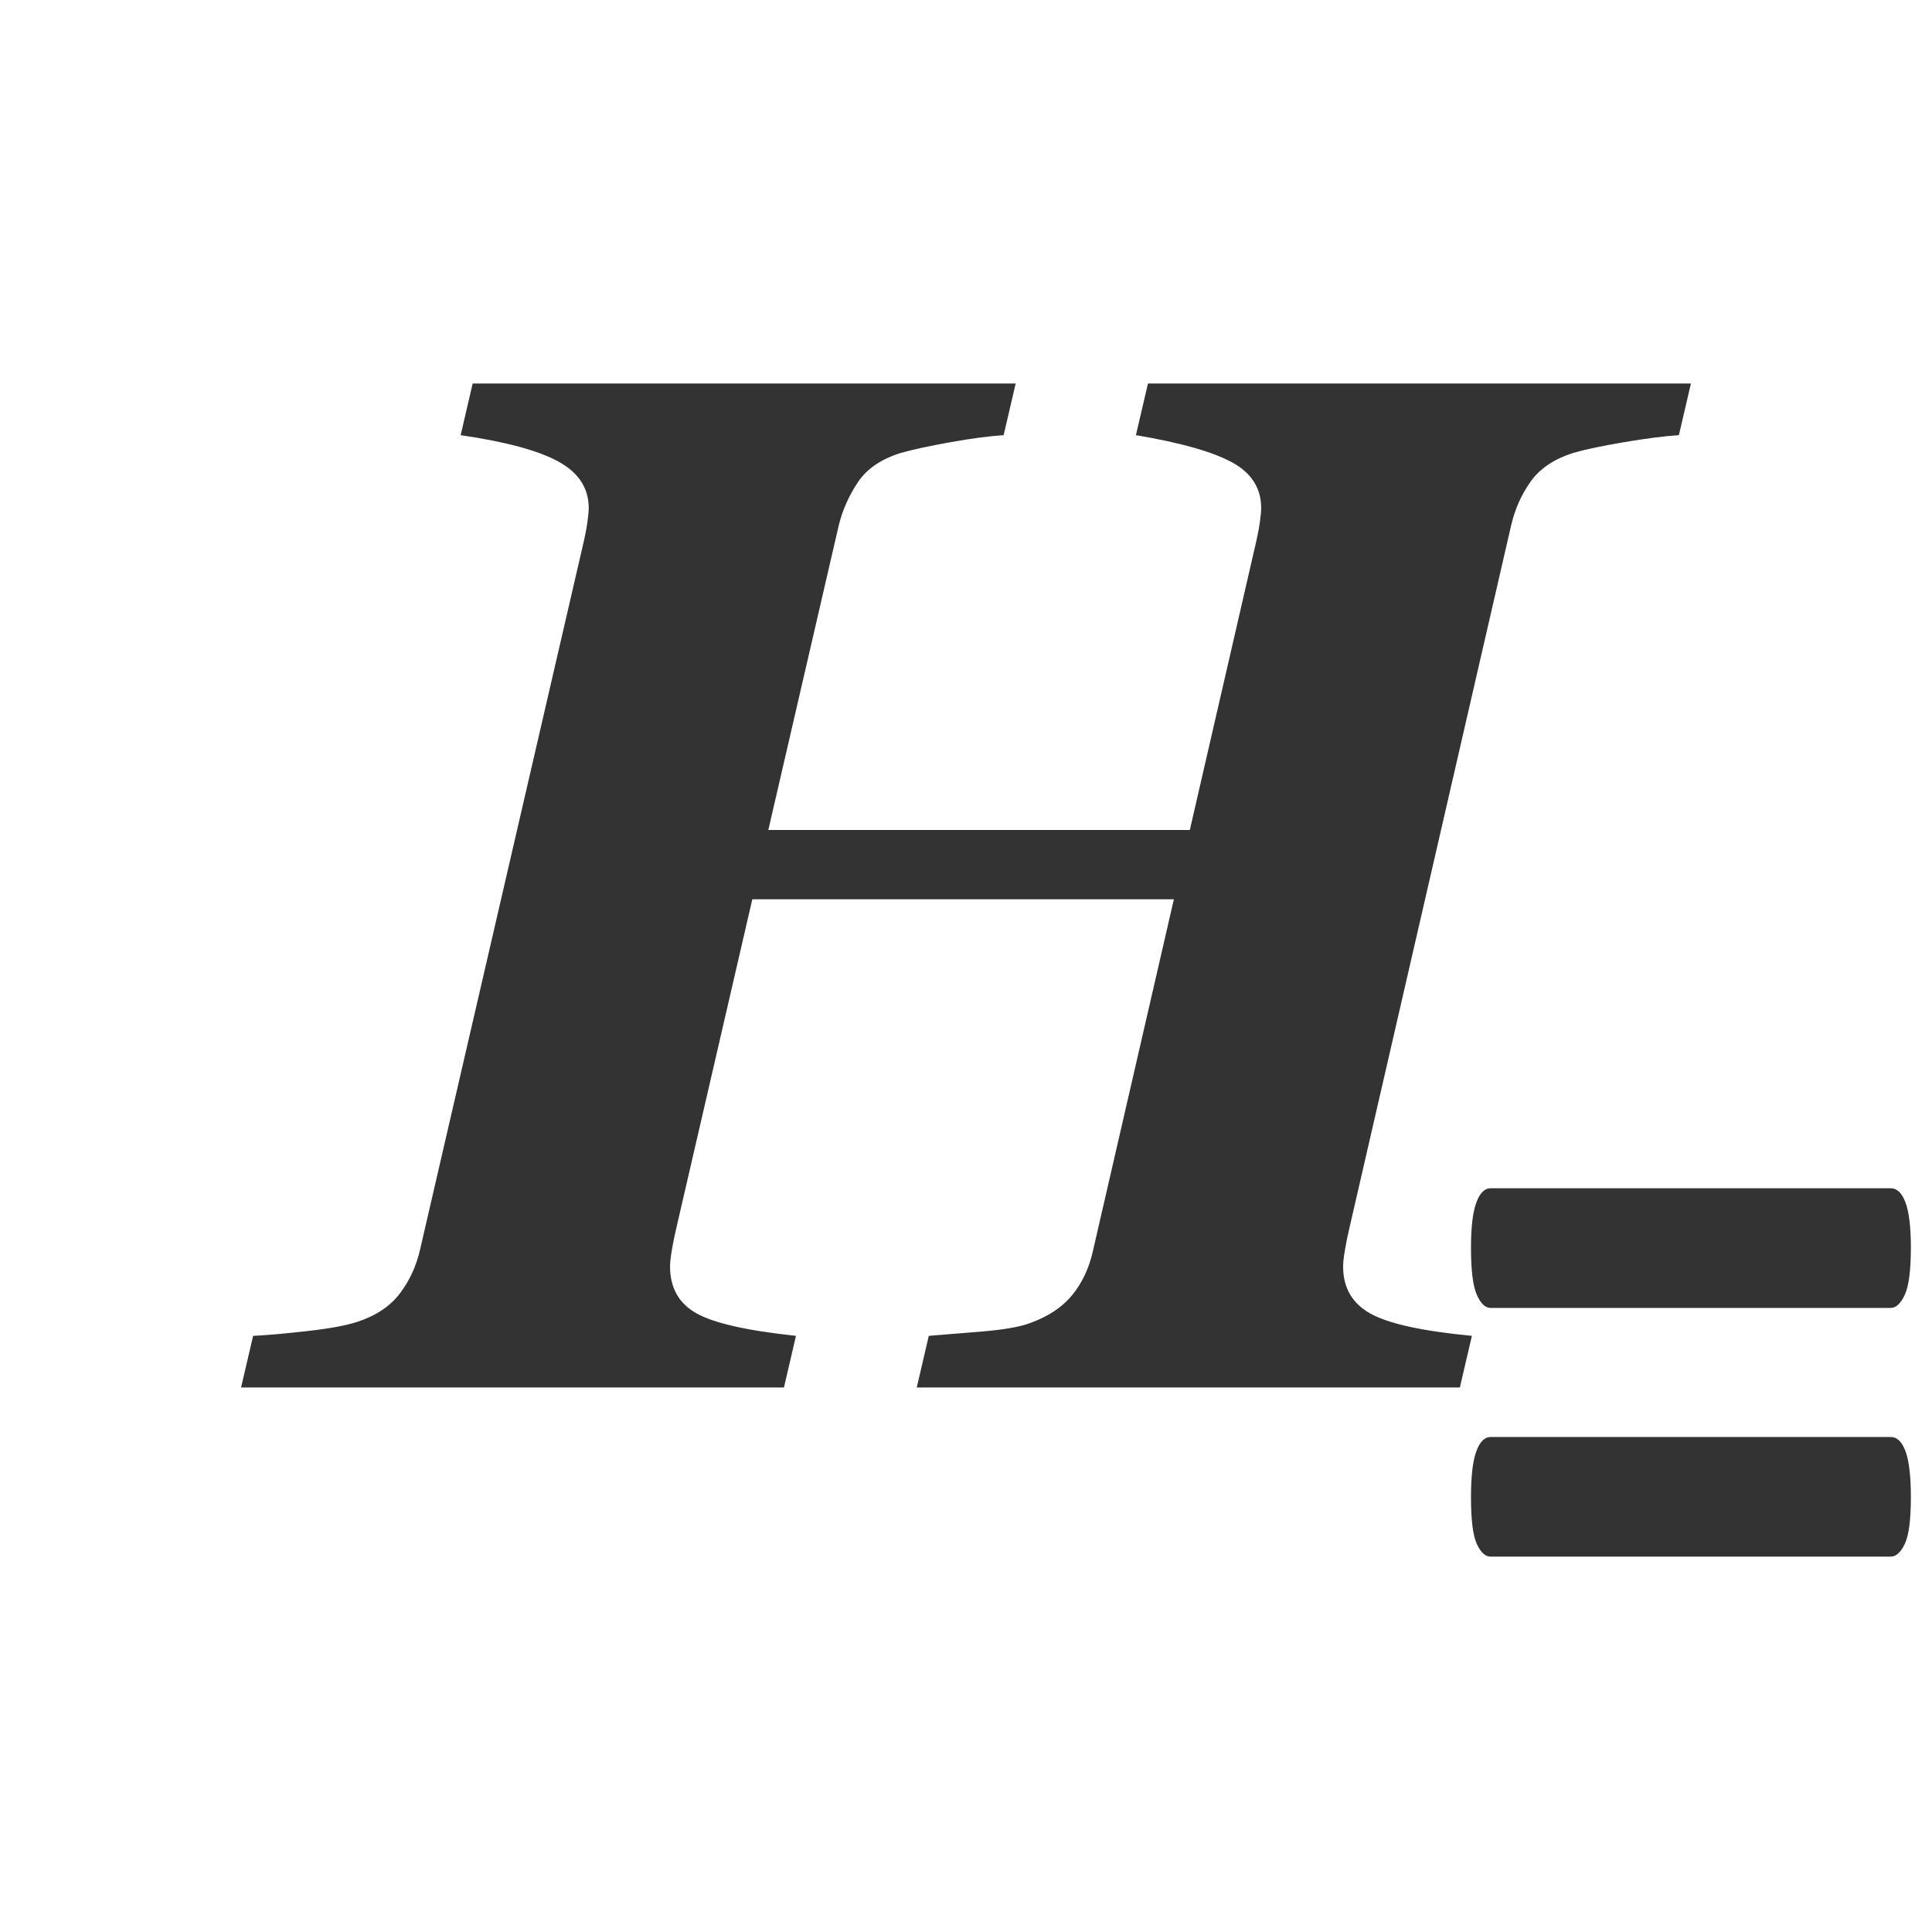 <?xml version="1.0" encoding="UTF-8" standalone="no"?><!DOCTYPE svg PUBLIC "-//W3C//DTD SVG 1.1//EN" "http://www.w3.org/Graphics/SVG/1.1/DTD/svg11.dtd"><svg width="24px" height="24px" viewBox="0 0 100 100" version="1.1" xmlns="http://www.w3.org/2000/svg" xml:space="preserve"><path d="M87.522,19.851l-0.623,2.673c-0.757,0.049 -1.709,0.171 -2.856,0.366c-1.148,0.196 -2.014,0.379 -2.6,0.55c-1.001,0.317 -1.74,0.811 -2.216,1.483c-0.476,0.671 -0.812,1.422 -1.007,2.254l-8.371,36.368c-0.097,0.411 -0.177,0.8 -0.238,1.167c-0.061,0.366 -0.092,0.646 -0.092,0.842c0,1.098 0.47,1.91 1.41,2.435c0.94,0.525 2.692,0.91 5.256,1.154l-0.623,2.673l-28.111,-0l0.623,-2.673c0.635,-0.049 1.538,-0.122 2.71,-0.22c1.172,-0.098 2.014,-0.244 2.527,-0.44c0.952,-0.341 1.684,-0.83 2.197,-1.464c0.513,-0.635 0.867,-1.392 1.062,-2.271l4.189,-18.201l-21.82,0l-3.928,16.995c-0.098,0.413 -0.177,0.803 -0.239,1.17c-0.061,0.366 -0.091,0.646 -0.091,0.842c-0,1.098 0.452,1.904 1.355,2.417c0.903,0.512 2.624,0.903 5.163,1.172l-0.622,2.673l-28.099,-0l0.623,-2.673c0.61,-0.025 1.52,-0.104 2.728,-0.238c1.209,-0.135 2.106,-0.299 2.692,-0.495c0.952,-0.317 1.678,-0.805 2.179,-1.465c0.5,-0.659 0.848,-1.416 1.043,-2.27l8.399,-36.328c0.122,-0.513 0.207,-0.94 0.256,-1.282c0.049,-0.342 0.074,-0.598 0.074,-0.769c-0,-1.025 -0.519,-1.825 -1.557,-2.399c-1.038,-0.573 -2.728,-1.031 -5.072,-1.373l0.622,-2.673l28.106,-0l-0.623,2.673c-0.756,0.049 -1.678,0.171 -2.765,0.366c-1.086,0.196 -1.934,0.379 -2.545,0.55c-1.025,0.317 -1.77,0.824 -2.234,1.519c-0.463,0.696 -0.793,1.437 -0.988,2.223l-3.648,15.777l21.817,-0l3.363,-14.612c0.122,-0.513 0.207,-0.94 0.256,-1.282c0.049,-0.342 0.074,-0.598 0.074,-0.769c-0,-1.025 -0.501,-1.813 -1.502,-2.362c-1.001,-0.549 -2.661,-1.019 -4.981,-1.41l0.623,-2.673l28.104,-0Z" style="fill:#333;"/><path d="M98.906,64.579c-0,1.172 -0.105,1.984 -0.315,2.438c-0.21,0.454 -0.452,0.681 -0.726,0.681l-20.714,-0c-0.274,-0 -0.511,-0.227 -0.712,-0.681c-0.201,-0.454 -0.301,-1.266 -0.301,-2.438c-0,-1.054 0.091,-1.83 0.274,-2.327c0.182,-0.498 0.429,-0.747 0.739,-0.747l20.714,0c0.328,0 0.584,0.249 0.767,0.747c0.182,0.497 0.274,1.273 0.274,2.327Zm-0,12.918c-0,1.171 -0.105,1.976 -0.315,2.416c-0.21,0.439 -0.452,0.658 -0.726,0.658l-20.714,0c-0.274,0 -0.511,-0.219 -0.712,-0.658c-0.201,-0.44 -0.301,-1.245 -0.301,-2.416c-0,-1.083 0.091,-1.874 0.274,-2.372c0.182,-0.497 0.429,-0.746 0.739,-0.746l20.714,-0c0.328,-0 0.584,0.249 0.767,0.746c0.182,0.498 0.274,1.289 0.274,2.372Z" style="fill:#333;"/></svg>